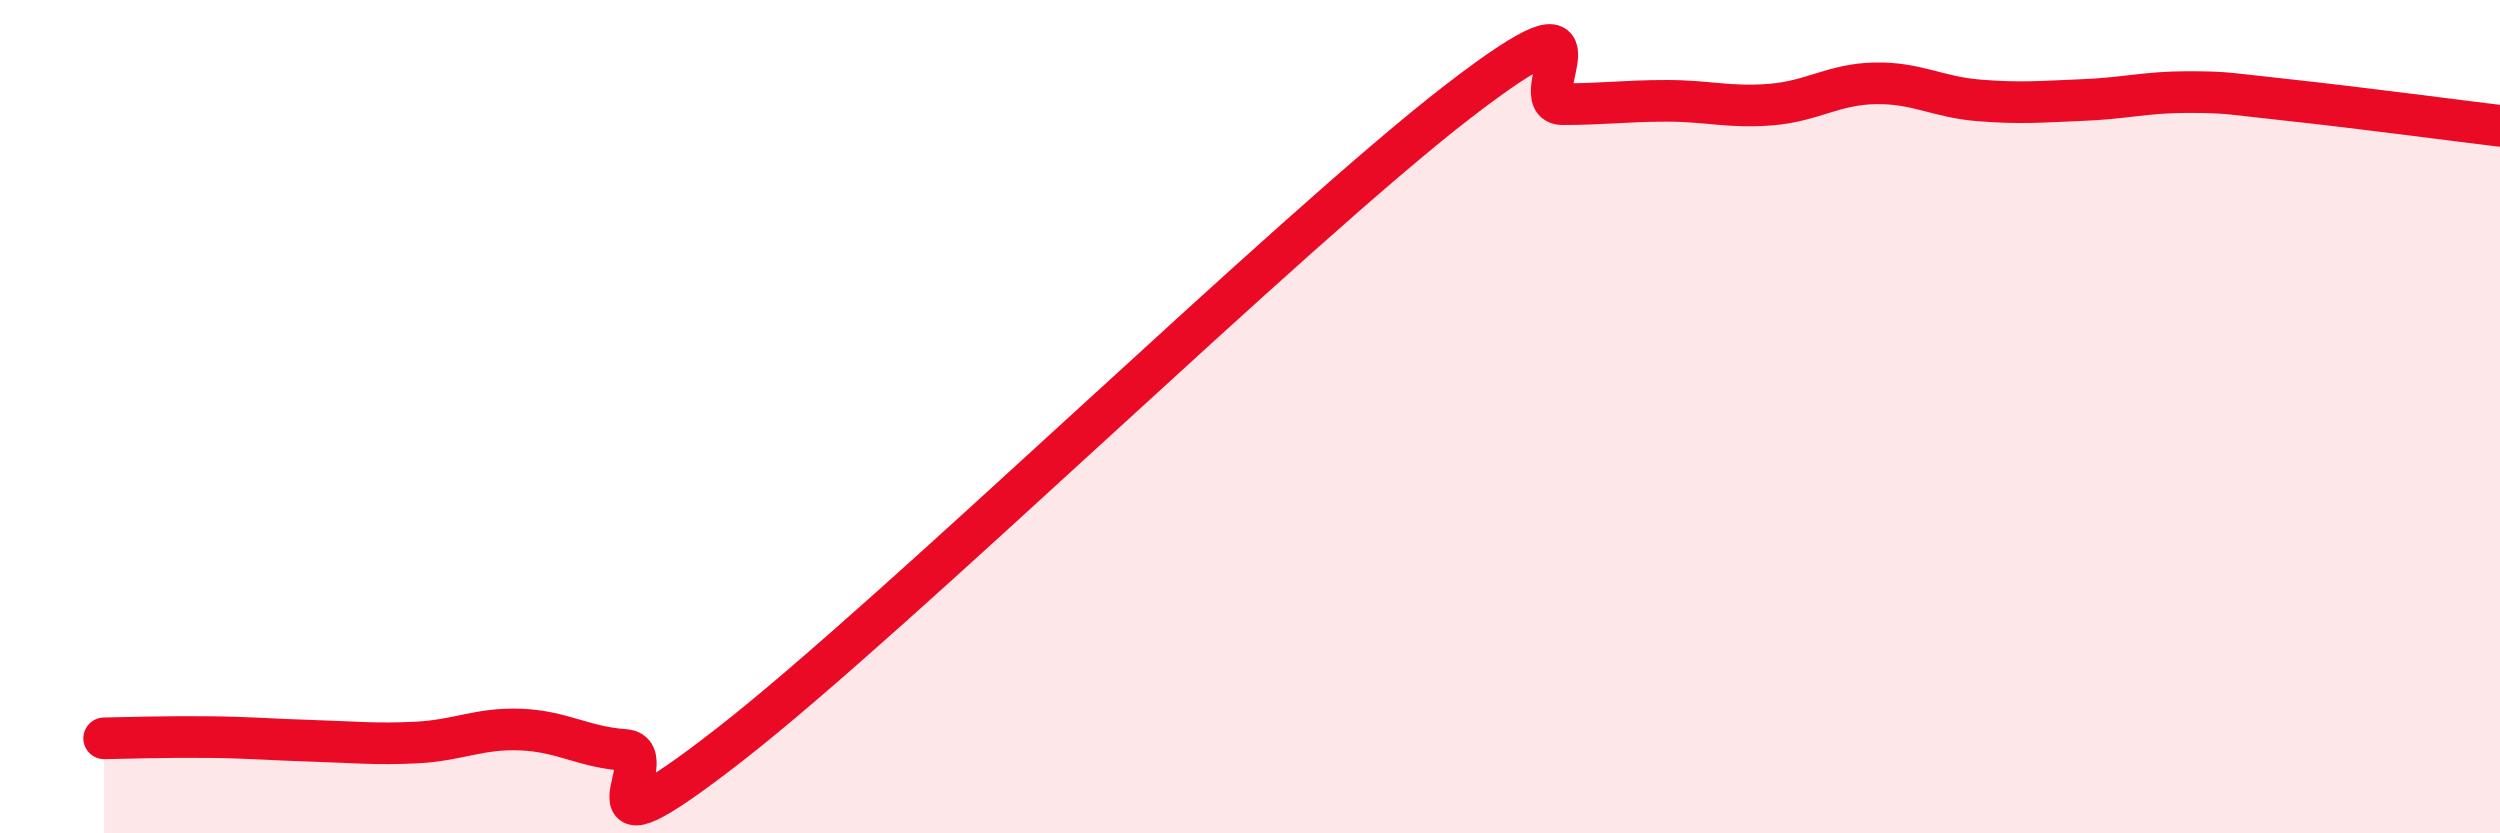 
    <svg width="60" height="20" viewBox="0 0 60 20" xmlns="http://www.w3.org/2000/svg">
      <path
        d="M 2.5,17.72 C 3,17.71 4,17.68 5,17.69 C 6,17.7 6.5,17.75 7.5,17.78 C 8.5,17.81 9,17.87 10,17.82 C 11,17.77 11.5,17.47 12.5,17.51 C 13.5,17.55 14,17.93 15,18 C 16,18.07 13.5,20.99 17.5,17.88 C 21.5,14.77 31,5.51 35,2.43 C 39,-0.65 36.5,2.5 37.5,2.5 C 38.5,2.5 39,2.42 40,2.42 C 41,2.42 41.5,2.59 42.5,2.51 C 43.5,2.43 44,2.02 45,2 C 46,1.98 46.5,2.33 47.5,2.41 C 48.5,2.49 49,2.44 50,2.4 C 51,2.36 51.5,2.21 52.5,2.21 C 53.5,2.21 53.5,2.25 55,2.41 C 56.5,2.57 59,2.9 60,3.02L60 20L2.5 20Z"
        fill="#EB0A25"
        opacity="0.1"
        stroke-linecap="round"
        stroke-linejoin="round"
      />
      <path
        d="M 2.5,17.72 C 3,17.71 4,17.68 5,17.69 C 6,17.7 6.5,17.75 7.5,17.78 C 8.5,17.81 9,17.87 10,17.82 C 11,17.77 11.5,17.47 12.5,17.51 C 13.5,17.55 14,17.93 15,18 C 16,18.07 13.5,20.99 17.5,17.88 C 21.5,14.77 31,5.51 35,2.43 C 39,-0.65 36.5,2.5 37.5,2.5 C 38.5,2.5 39,2.42 40,2.42 C 41,2.42 41.5,2.59 42.5,2.51 C 43.5,2.43 44,2.02 45,2 C 46,1.98 46.5,2.33 47.5,2.41 C 48.5,2.49 49,2.44 50,2.4 C 51,2.36 51.5,2.21 52.5,2.21 C 53.5,2.21 53.5,2.25 55,2.41 C 56.5,2.57 59,2.9 60,3.02"
        stroke="#EB0A25"
        stroke-width="1"
        fill="none"
        stroke-linecap="round"
        stroke-linejoin="round"
      />
    </svg>
  